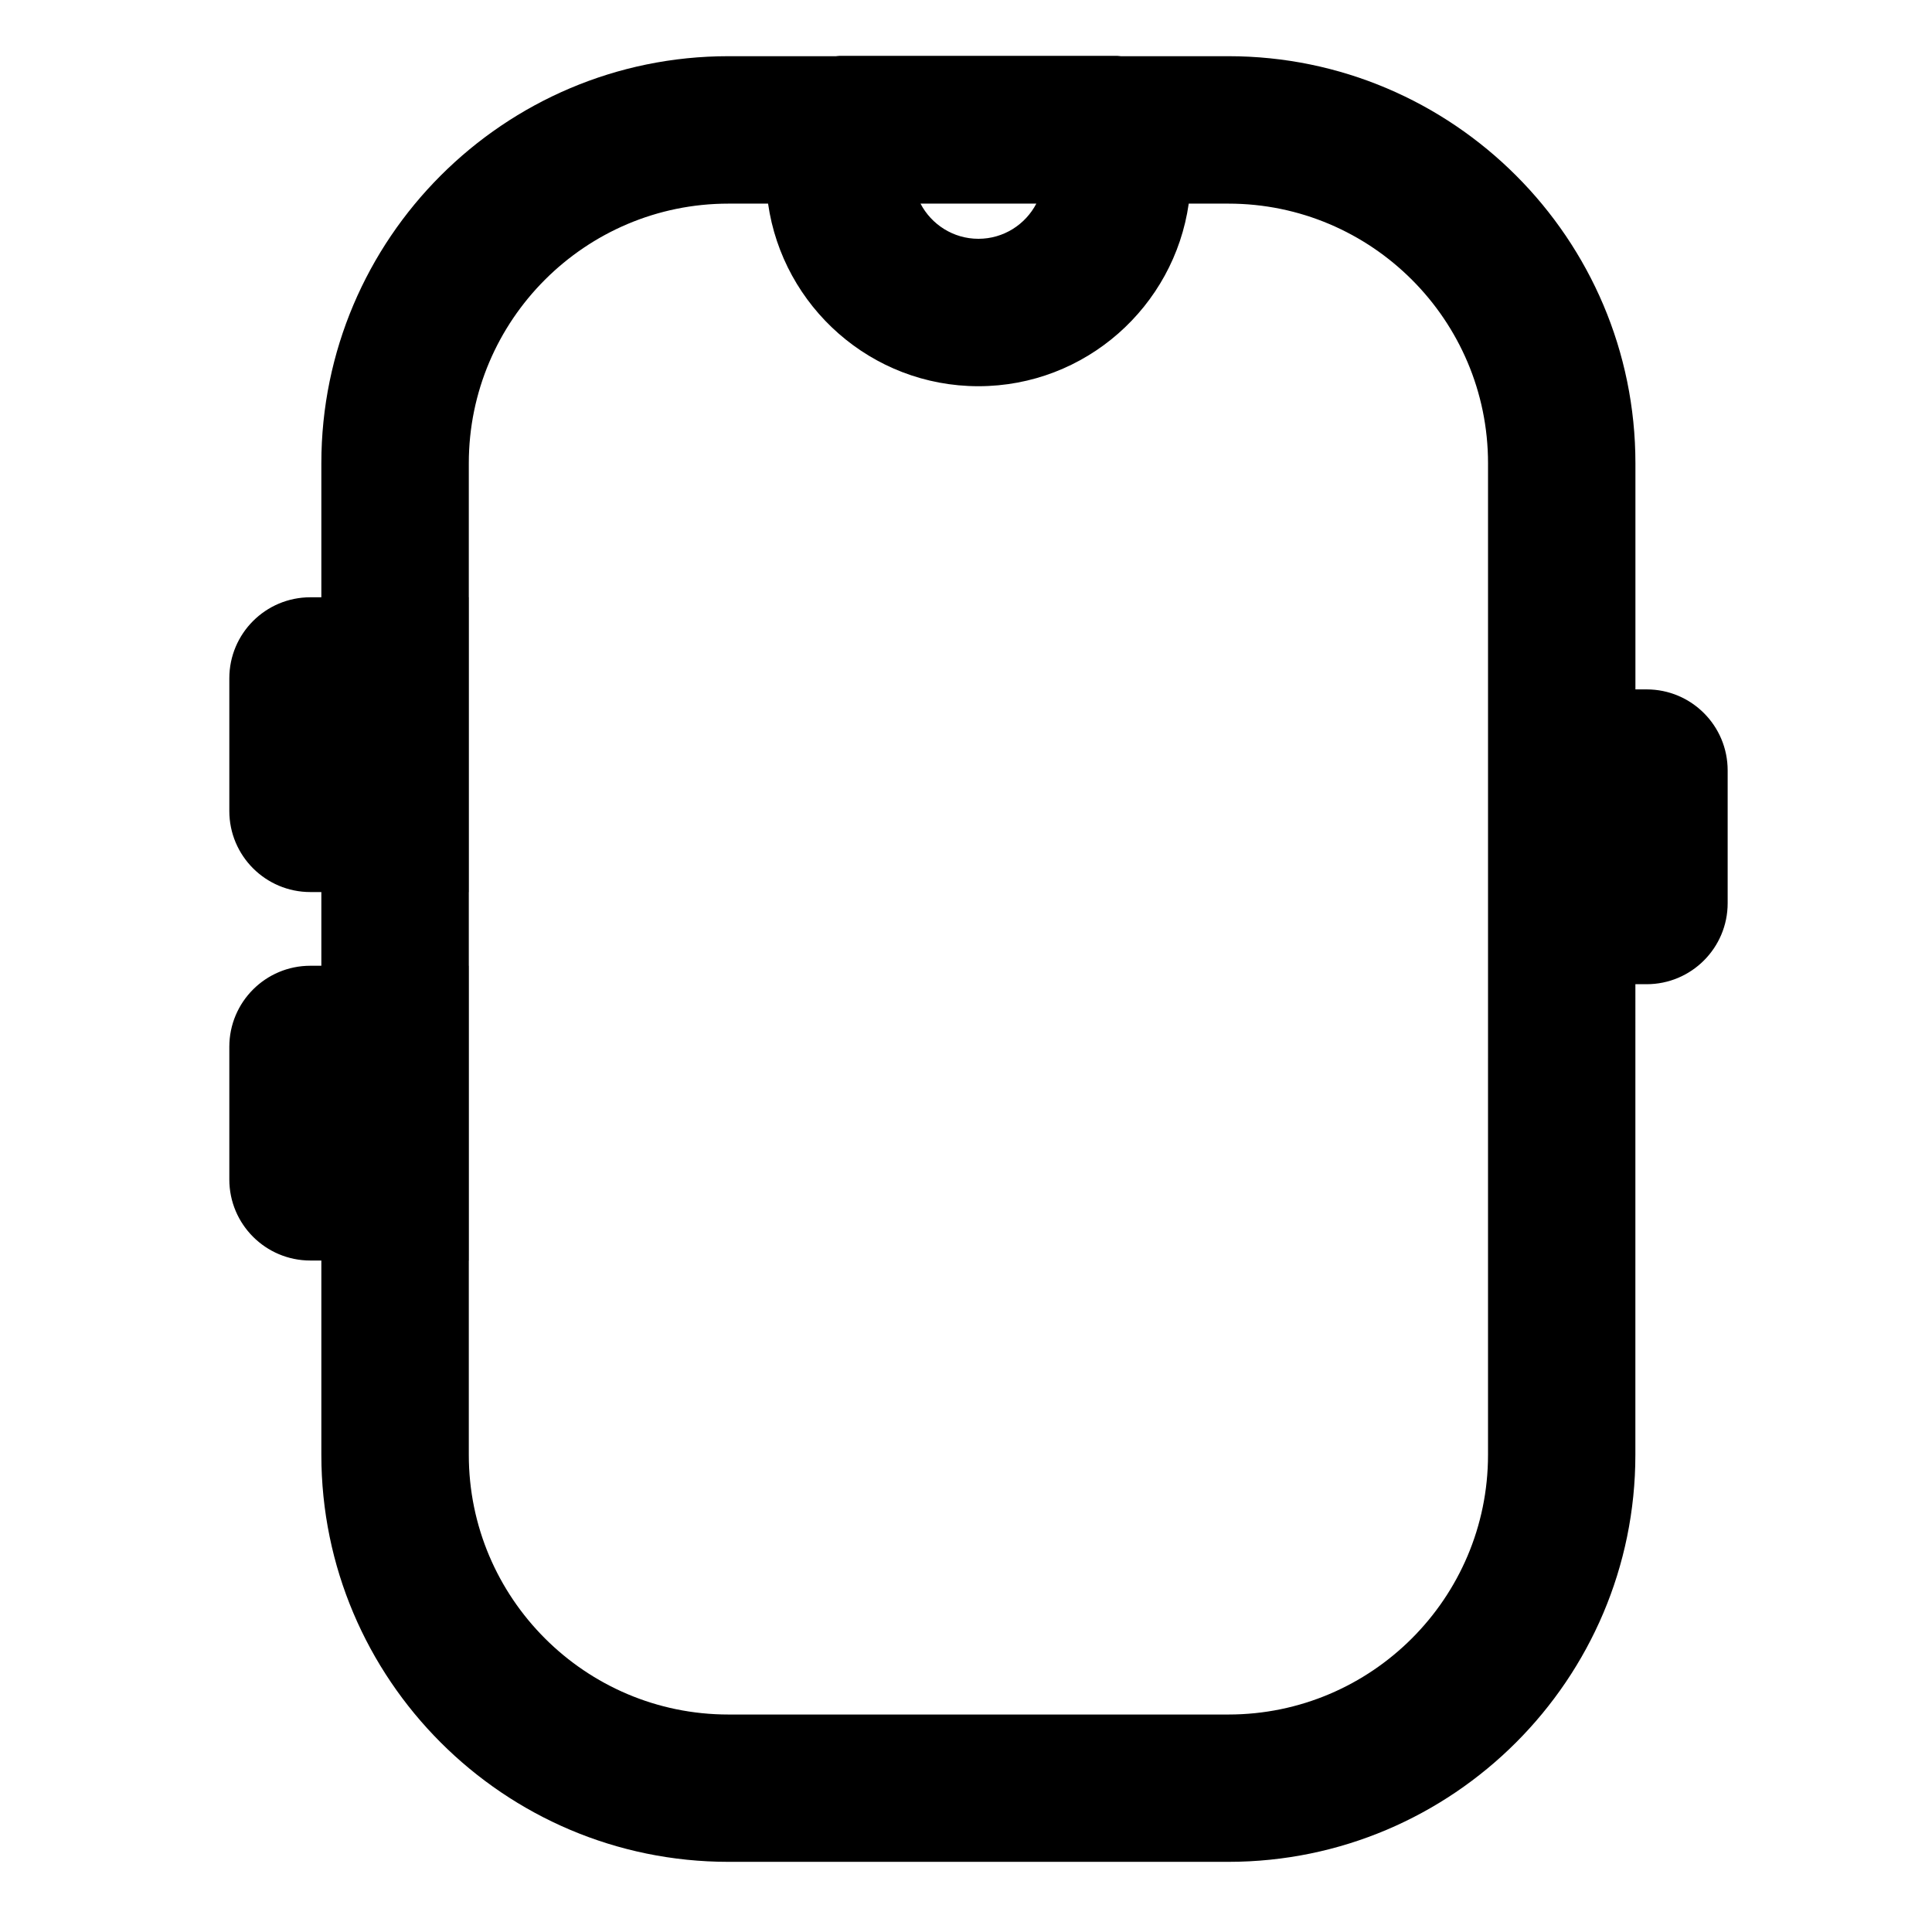 <?xml version="1.0" encoding="UTF-8"?>
<!-- Uploaded to: ICON Repo, www.svgrepo.com, Generator: ICON Repo Mixer Tools -->
<svg fill="#000000" width="800px" height="800px" version="1.1" viewBox="144 144 512 512" xmlns="http://www.w3.org/2000/svg">
 <path d="m580.38 326.7h-2.977v-59.938c0-59.477-48.387-107.87-107.86-107.87h-28.512c-0.301-0.016-0.59-0.09-0.902-0.09h-73.684c-0.309 0-0.594 0.074-0.902 0.09h-28.512c-59.477 0-107.87 48.387-107.87 107.87v35.523h-2.91c-11.863 0-21.477 9.617-21.477 21.477v35.164c0 11.863 9.617 21.477 21.477 21.477h2.91v19.531h-2.91c-11.863 0-21.477 9.617-21.477 21.477v35.164c0 11.863 9.617 21.477 21.477 21.477h2.91v51.484c0 59.48 48.387 107.87 107.87 107.87h132.5c59.477 0 107.86-48.391 107.86-107.87l0.004-124.71h2.977c11.863 0 21.477-9.617 21.477-21.477v-35.164c0.012-11.871-9.605-21.488-21.469-21.488zm-161.74-128.74c-2.887 5.535-8.68 9.324-15.348 9.324-6.664 0-12.461-3.789-15.348-9.324h30.695zm119.7 331.6c0 37.938-30.863 68.805-68.801 68.805h-132.5c-37.938 0-68.801-30.867-68.801-68.805v-51.492h0.02v-78.125h-0.02v-19.531h0.02v-78.125h-0.02v-35.523c0-37.938 30.863-68.801 68.801-68.801h10.508c3.898 27.305 27.371 48.387 55.742 48.387 28.371 0 51.844-21.086 55.738-48.387h10.516c37.938 0 68.801 30.863 68.801 68.801z"/>
</svg>